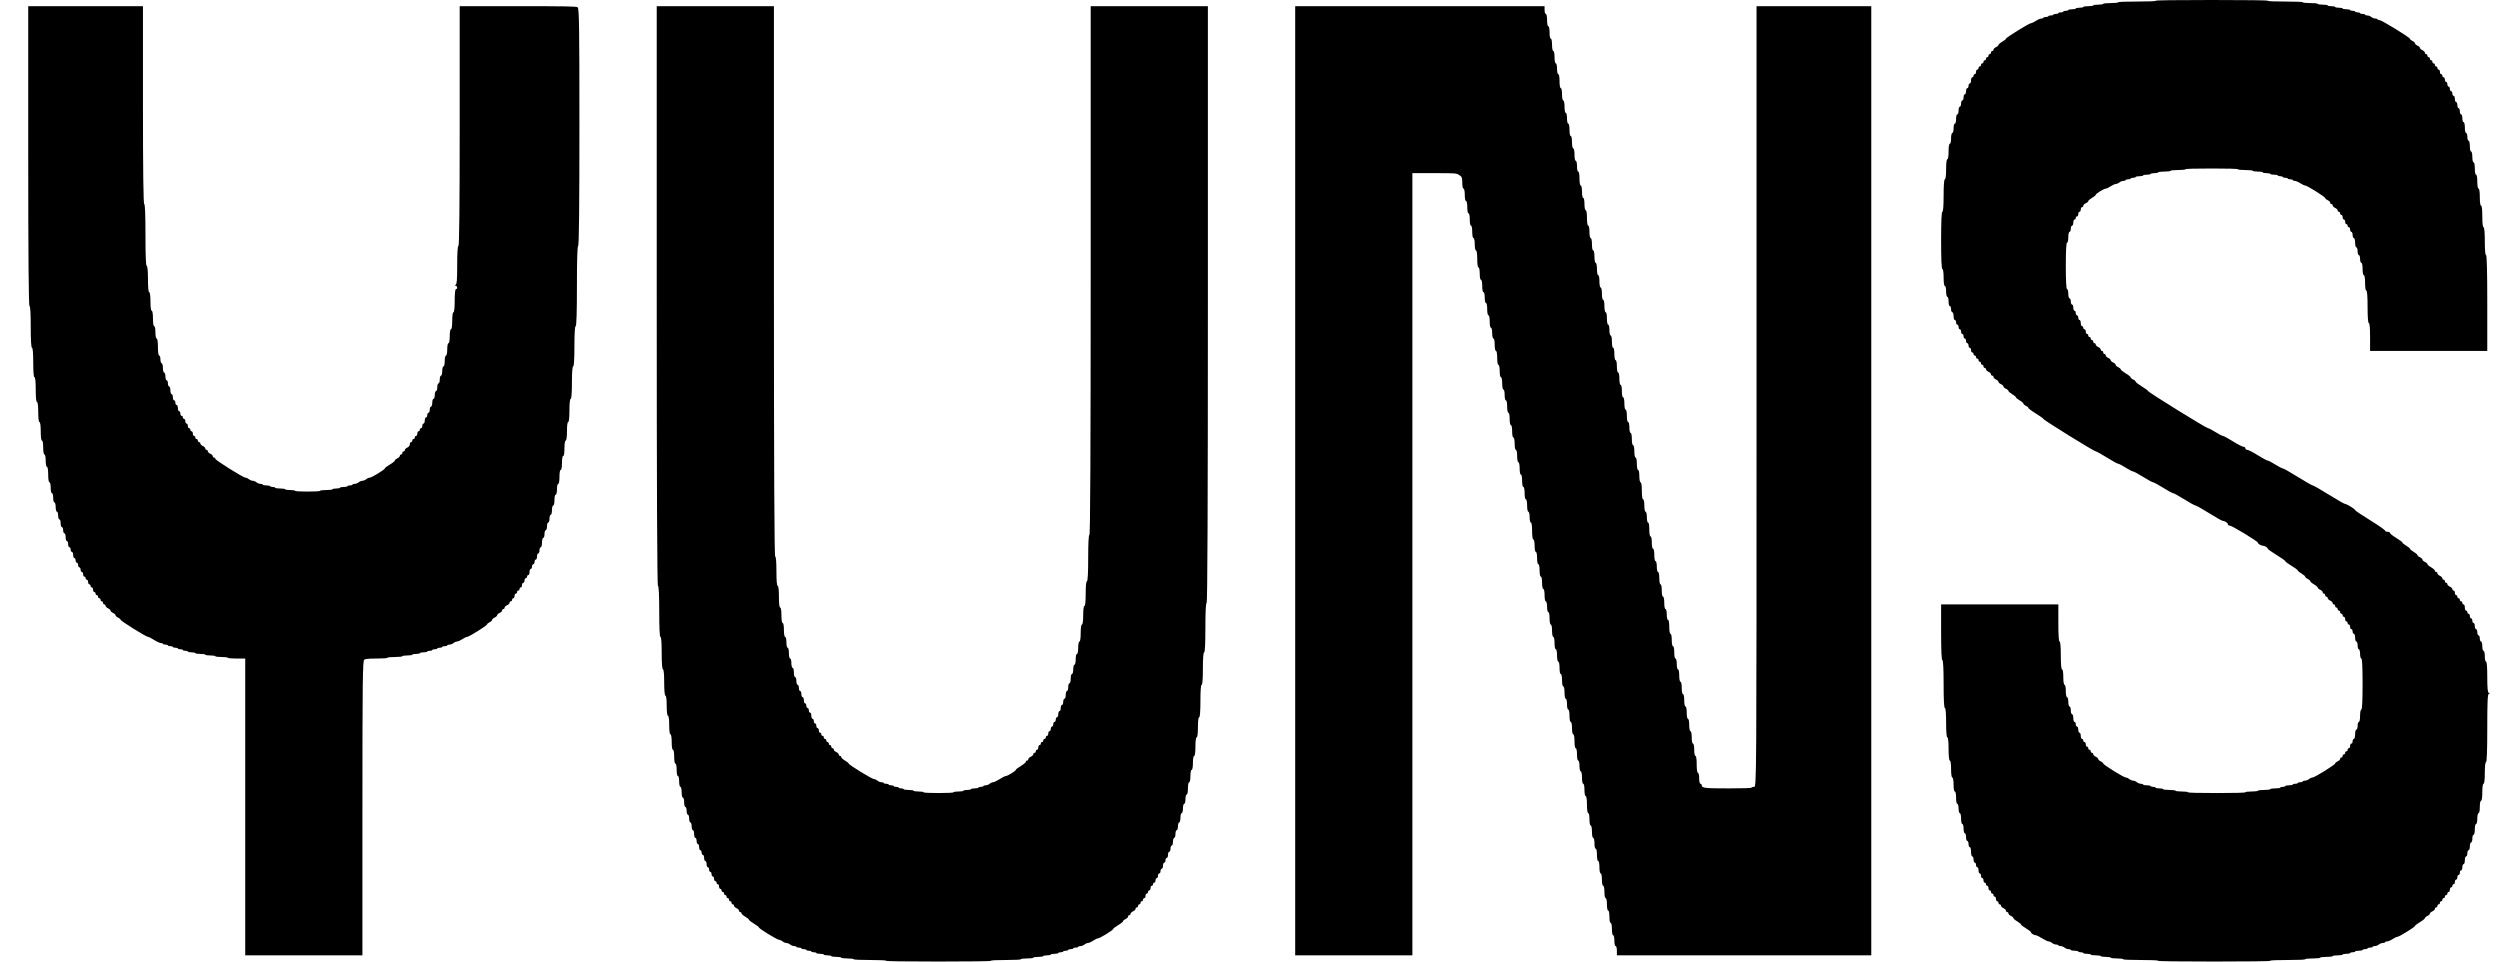 <svg width="65" height="25" viewBox="0 0 65 25" fill="none" xmlns="http://www.w3.org/2000/svg">
<g clip-path="url(#clip0_283_2417)">
<path fill-rule="evenodd" clip-rule="evenodd" d="M56.045 0.02C56.045 0.033 55.862 0.04 55.559 0.04C55.257 0.04 55.073 0.048 55.073 0.06C55.073 0.071 54.986 0.08 54.878 0.08C54.77 0.08 54.684 0.089 54.684 0.1C54.684 0.112 54.625 0.121 54.554 0.121C54.483 0.121 54.424 0.13 54.424 0.141C54.424 0.152 54.366 0.161 54.295 0.161C54.223 0.161 54.165 0.17 54.165 0.181C54.165 0.192 54.121 0.201 54.068 0.201C54.014 0.201 53.97 0.21 53.97 0.221C53.97 0.232 53.927 0.241 53.873 0.241C53.82 0.241 53.776 0.25 53.776 0.261C53.776 0.272 53.747 0.281 53.711 0.281C53.675 0.281 53.646 0.29 53.646 0.301C53.646 0.312 53.617 0.322 53.581 0.322C53.546 0.322 53.517 0.331 53.517 0.342C53.517 0.353 53.487 0.362 53.452 0.362C53.416 0.362 53.387 0.371 53.387 0.382C53.387 0.393 53.358 0.402 53.322 0.402C53.286 0.402 53.257 0.411 53.257 0.422C53.257 0.433 53.228 0.442 53.192 0.442C53.157 0.442 53.127 0.451 53.127 0.462C53.127 0.473 53.104 0.482 53.076 0.482C53.047 0.482 52.983 0.509 52.933 0.543C52.883 0.576 52.826 0.603 52.806 0.603C52.759 0.603 52.155 0.977 52.155 1.007C52.155 1.019 52.111 1.054 52.058 1.085C52.004 1.116 51.96 1.154 51.96 1.169C51.96 1.184 51.931 1.21 51.895 1.226C51.86 1.242 51.831 1.271 51.831 1.291C51.831 1.31 51.816 1.326 51.798 1.326C51.78 1.326 51.766 1.344 51.766 1.367C51.766 1.389 51.751 1.407 51.733 1.407C51.715 1.407 51.701 1.425 51.701 1.447C51.701 1.469 51.686 1.487 51.669 1.487C51.651 1.487 51.636 1.505 51.636 1.527C51.636 1.549 51.621 1.568 51.604 1.568C51.586 1.568 51.571 1.586 51.571 1.608C51.571 1.63 51.557 1.648 51.539 1.648C51.521 1.648 51.506 1.666 51.506 1.688C51.506 1.71 51.492 1.728 51.474 1.728C51.456 1.728 51.442 1.746 51.442 1.768C51.442 1.791 51.427 1.809 51.409 1.809C51.391 1.809 51.377 1.836 51.377 1.869C51.377 1.902 51.362 1.929 51.344 1.929C51.327 1.929 51.312 1.947 51.312 1.969C51.312 1.992 51.297 2.01 51.279 2.01C51.262 2.01 51.247 2.046 51.247 2.09C51.247 2.134 51.233 2.17 51.215 2.17C51.197 2.17 51.182 2.198 51.182 2.231C51.182 2.264 51.168 2.291 51.15 2.291C51.132 2.291 51.117 2.327 51.117 2.371C51.117 2.416 51.103 2.452 51.085 2.452C51.067 2.452 51.053 2.488 51.053 2.532C51.053 2.576 51.038 2.613 51.02 2.613C51.002 2.613 50.988 2.649 50.988 2.693C50.988 2.737 50.973 2.773 50.955 2.773C50.937 2.773 50.923 2.819 50.923 2.874C50.923 2.929 50.908 2.974 50.89 2.974C50.872 2.974 50.858 3.028 50.858 3.095C50.858 3.162 50.844 3.215 50.826 3.215C50.807 3.215 50.793 3.269 50.793 3.336C50.793 3.403 50.779 3.457 50.761 3.457C50.742 3.457 50.728 3.517 50.728 3.597C50.728 3.678 50.714 3.738 50.696 3.738C50.676 3.738 50.663 3.818 50.663 3.939C50.663 4.059 50.651 4.14 50.631 4.14C50.611 4.14 50.599 4.24 50.599 4.401C50.599 4.562 50.586 4.662 50.566 4.662C50.546 4.662 50.534 4.816 50.534 5.084C50.534 5.352 50.522 5.506 50.501 5.506C50.48 5.506 50.469 5.768 50.469 6.25C50.469 6.732 50.48 6.994 50.501 6.994C50.521 6.994 50.534 7.081 50.534 7.215C50.534 7.349 50.547 7.436 50.566 7.436C50.585 7.436 50.599 7.496 50.599 7.576C50.599 7.657 50.613 7.717 50.631 7.717C50.649 7.717 50.663 7.771 50.663 7.838C50.663 7.905 50.678 7.958 50.696 7.958C50.714 7.958 50.728 7.994 50.728 8.039C50.728 8.083 50.743 8.119 50.761 8.119C50.779 8.119 50.793 8.164 50.793 8.219C50.793 8.275 50.808 8.32 50.826 8.32C50.843 8.32 50.858 8.347 50.858 8.38C50.858 8.413 50.873 8.441 50.89 8.441C50.908 8.441 50.923 8.468 50.923 8.501C50.923 8.534 50.937 8.561 50.955 8.561C50.973 8.561 50.988 8.588 50.988 8.621C50.988 8.655 51.002 8.682 51.02 8.682C51.038 8.682 51.053 8.709 51.053 8.742C51.053 8.775 51.067 8.802 51.085 8.802C51.103 8.802 51.117 8.829 51.117 8.863C51.117 8.896 51.132 8.923 51.15 8.923C51.168 8.923 51.182 8.95 51.182 8.983C51.182 9.016 51.197 9.043 51.215 9.043C51.233 9.043 51.247 9.071 51.247 9.104C51.247 9.137 51.262 9.164 51.279 9.164C51.297 9.164 51.312 9.182 51.312 9.204C51.312 9.226 51.327 9.244 51.344 9.244C51.362 9.244 51.377 9.262 51.377 9.285C51.377 9.307 51.391 9.325 51.409 9.325C51.427 9.325 51.442 9.343 51.442 9.365C51.442 9.387 51.456 9.405 51.474 9.405C51.492 9.405 51.506 9.423 51.506 9.445C51.506 9.467 51.521 9.486 51.539 9.486C51.557 9.486 51.571 9.504 51.571 9.526C51.571 9.548 51.586 9.566 51.604 9.566C51.621 9.566 51.636 9.582 51.636 9.602C51.636 9.621 51.665 9.65 51.701 9.666C51.737 9.682 51.766 9.711 51.766 9.731C51.766 9.751 51.78 9.767 51.798 9.767C51.816 9.767 51.831 9.783 51.831 9.803C51.831 9.822 51.86 9.851 51.895 9.867C51.931 9.883 51.96 9.91 51.96 9.928C51.96 9.945 51.989 9.972 52.025 9.988C52.061 10.004 52.09 10.031 52.09 10.048C52.09 10.065 52.119 10.093 52.155 10.108C52.191 10.124 52.22 10.15 52.22 10.165C52.22 10.18 52.264 10.218 52.317 10.249C52.37 10.28 52.414 10.316 52.414 10.33C52.414 10.343 52.458 10.379 52.511 10.41C52.565 10.441 52.609 10.479 52.609 10.494C52.609 10.509 52.638 10.535 52.674 10.551C52.709 10.567 52.738 10.592 52.738 10.606C52.738 10.621 52.826 10.687 52.933 10.752C53.04 10.817 53.127 10.88 53.127 10.891C53.127 10.919 54.446 11.736 54.49 11.736C54.509 11.736 54.64 11.809 54.781 11.897C54.922 11.986 55.054 12.058 55.074 12.058C55.093 12.058 55.181 12.103 55.267 12.158C55.354 12.214 55.441 12.259 55.461 12.259C55.481 12.259 55.598 12.322 55.721 12.399C55.844 12.477 55.961 12.54 55.981 12.54C56 12.54 56.117 12.604 56.24 12.681C56.363 12.758 56.48 12.822 56.499 12.822C56.519 12.822 56.65 12.894 56.791 12.982C56.932 13.071 57.063 13.143 57.083 13.143C57.102 13.143 57.263 13.233 57.44 13.344C57.617 13.455 57.778 13.545 57.797 13.545C57.85 13.545 57.926 13.598 57.926 13.634C57.926 13.651 57.948 13.666 57.975 13.666C58.03 13.666 58.704 14.075 58.704 14.109C58.704 14.138 58.787 14.188 58.834 14.188C58.881 14.188 58.963 14.239 58.963 14.268C58.963 14.28 59.066 14.353 59.19 14.429C59.315 14.505 59.417 14.578 59.417 14.59C59.417 14.603 59.49 14.657 59.579 14.711C59.669 14.764 59.742 14.819 59.742 14.832C59.742 14.845 59.785 14.881 59.839 14.912C59.892 14.943 59.936 14.98 59.936 14.996C59.936 15.011 59.965 15.036 60.001 15.052C60.036 15.068 60.066 15.094 60.066 15.109C60.066 15.124 60.109 15.162 60.163 15.193C60.216 15.224 60.26 15.262 60.26 15.277C60.26 15.292 60.289 15.318 60.325 15.334C60.361 15.35 60.39 15.379 60.39 15.398C60.39 15.418 60.404 15.434 60.422 15.434C60.44 15.434 60.455 15.452 60.455 15.474C60.455 15.496 60.469 15.514 60.487 15.514C60.505 15.514 60.52 15.53 60.52 15.55C60.52 15.57 60.549 15.599 60.584 15.615C60.62 15.631 60.649 15.66 60.649 15.68C60.649 15.699 60.664 15.715 60.682 15.715C60.7 15.715 60.714 15.733 60.714 15.756C60.714 15.778 60.729 15.796 60.746 15.796C60.764 15.796 60.779 15.814 60.779 15.836C60.779 15.858 60.794 15.876 60.811 15.876C60.829 15.876 60.844 15.894 60.844 15.916C60.844 15.938 60.858 15.957 60.876 15.957C60.894 15.957 60.909 15.975 60.909 15.997C60.909 16.019 60.923 16.037 60.941 16.037C60.959 16.037 60.974 16.064 60.974 16.097C60.974 16.13 60.988 16.158 61.006 16.158C61.024 16.158 61.038 16.176 61.038 16.198C61.038 16.22 61.053 16.238 61.071 16.238C61.089 16.238 61.103 16.265 61.103 16.298C61.103 16.331 61.118 16.358 61.136 16.358C61.153 16.358 61.168 16.386 61.168 16.419C61.168 16.452 61.183 16.479 61.2 16.479C61.218 16.479 61.233 16.524 61.233 16.58C61.233 16.635 61.247 16.68 61.265 16.68C61.283 16.68 61.298 16.725 61.298 16.78C61.298 16.836 61.312 16.881 61.33 16.881C61.348 16.881 61.362 16.935 61.362 17.002C61.362 17.069 61.377 17.122 61.395 17.122C61.416 17.122 61.427 17.357 61.427 17.785C61.427 18.214 61.416 18.449 61.395 18.449C61.376 18.449 61.362 18.516 61.362 18.609C61.362 18.703 61.349 18.77 61.33 18.77C61.312 18.77 61.298 18.815 61.298 18.871C61.298 18.926 61.283 18.971 61.265 18.971C61.247 18.971 61.233 19.025 61.233 19.092C61.233 19.159 61.218 19.212 61.2 19.212C61.183 19.212 61.168 19.239 61.168 19.273C61.168 19.306 61.153 19.333 61.136 19.333C61.118 19.333 61.103 19.36 61.103 19.393C61.103 19.426 61.089 19.453 61.071 19.453C61.053 19.453 61.038 19.471 61.038 19.494C61.038 19.516 61.024 19.534 61.006 19.534C60.988 19.534 60.974 19.552 60.974 19.574C60.974 19.596 60.959 19.614 60.941 19.614C60.923 19.614 60.909 19.632 60.909 19.654C60.909 19.676 60.894 19.695 60.876 19.695C60.858 19.695 60.844 19.711 60.844 19.73C60.844 19.75 60.815 19.779 60.779 19.795C60.743 19.811 60.714 19.836 60.714 19.85C60.714 19.884 60.177 20.217 60.122 20.217C60.099 20.217 60.059 20.235 60.033 20.257C60.008 20.279 59.961 20.297 59.929 20.297C59.897 20.297 59.871 20.306 59.871 20.317C59.871 20.329 59.842 20.338 59.806 20.338C59.771 20.338 59.742 20.347 59.742 20.358C59.742 20.369 59.712 20.378 59.677 20.378C59.641 20.378 59.612 20.387 59.612 20.398C59.612 20.409 59.568 20.418 59.514 20.418C59.461 20.418 59.417 20.427 59.417 20.438C59.417 20.449 59.388 20.458 59.352 20.458C59.317 20.458 59.288 20.467 59.288 20.478C59.288 20.489 59.229 20.498 59.158 20.498C59.087 20.498 59.028 20.507 59.028 20.518C59.028 20.529 58.955 20.539 58.866 20.539C58.777 20.539 58.704 20.548 58.704 20.559C58.704 20.57 58.631 20.579 58.542 20.579C58.453 20.579 58.38 20.588 58.38 20.599C58.38 20.612 58.11 20.619 57.634 20.619C57.159 20.619 56.888 20.612 56.888 20.599C56.888 20.588 56.815 20.579 56.726 20.579C56.637 20.579 56.564 20.57 56.564 20.559C56.564 20.548 56.491 20.539 56.402 20.539C56.313 20.539 56.24 20.529 56.24 20.518C56.24 20.507 56.196 20.498 56.143 20.498C56.089 20.498 56.045 20.489 56.045 20.478C56.045 20.467 56.016 20.458 55.981 20.458C55.945 20.458 55.916 20.449 55.916 20.438C55.916 20.427 55.872 20.418 55.819 20.418C55.765 20.418 55.721 20.409 55.721 20.398C55.721 20.387 55.695 20.378 55.663 20.378C55.632 20.378 55.585 20.36 55.559 20.338C55.533 20.316 55.49 20.297 55.462 20.297C55.434 20.297 55.39 20.279 55.365 20.257C55.339 20.235 55.299 20.217 55.276 20.217C55.221 20.217 54.684 19.884 54.684 19.85C54.684 19.836 54.654 19.811 54.619 19.795C54.583 19.779 54.554 19.752 54.554 19.735C54.554 19.718 54.525 19.69 54.489 19.674C54.453 19.659 54.424 19.629 54.424 19.61C54.424 19.59 54.41 19.574 54.392 19.574C54.374 19.574 54.359 19.556 54.359 19.534C54.359 19.512 54.345 19.494 54.327 19.494C54.309 19.494 54.295 19.476 54.295 19.453C54.295 19.431 54.28 19.413 54.262 19.413C54.244 19.413 54.23 19.386 54.23 19.353C54.23 19.32 54.215 19.293 54.197 19.293C54.18 19.293 54.165 19.274 54.165 19.252C54.165 19.23 54.15 19.212 54.133 19.212C54.115 19.212 54.1 19.176 54.1 19.132C54.1 19.088 54.086 19.051 54.068 19.051C54.05 19.051 54.035 19.015 54.035 18.971C54.035 18.927 54.021 18.891 54.003 18.891C53.985 18.891 53.97 18.863 53.97 18.83C53.97 18.797 53.956 18.77 53.938 18.77C53.92 18.77 53.906 18.725 53.906 18.67C53.906 18.614 53.891 18.569 53.873 18.569C53.855 18.569 53.841 18.524 53.841 18.469C53.841 18.413 53.826 18.368 53.808 18.368C53.79 18.368 53.776 18.314 53.776 18.248C53.776 18.181 53.761 18.127 53.743 18.127C53.725 18.127 53.711 18.06 53.711 17.966C53.711 17.872 53.698 17.805 53.679 17.805C53.659 17.805 53.646 17.725 53.646 17.605C53.646 17.484 53.633 17.404 53.614 17.404C53.593 17.404 53.581 17.27 53.581 17.042C53.581 16.814 53.569 16.68 53.549 16.68C53.528 16.68 53.517 16.506 53.517 16.198V15.715H51.993H50.469V16.439C50.469 16.908 50.48 17.162 50.501 17.162C50.522 17.162 50.534 17.383 50.534 17.785C50.534 18.187 50.545 18.408 50.566 18.408C50.587 18.408 50.599 18.549 50.599 18.79C50.599 19.031 50.611 19.172 50.631 19.172C50.651 19.172 50.663 19.286 50.663 19.474C50.663 19.661 50.676 19.775 50.696 19.775C50.715 19.775 50.728 19.862 50.728 19.996C50.728 20.13 50.741 20.217 50.761 20.217C50.78 20.217 50.793 20.291 50.793 20.398C50.793 20.505 50.806 20.579 50.826 20.579C50.844 20.579 50.858 20.646 50.858 20.739C50.858 20.833 50.871 20.9 50.89 20.9C50.908 20.9 50.923 20.954 50.923 21.021C50.923 21.088 50.937 21.142 50.955 21.142C50.974 21.142 50.988 21.202 50.988 21.282C50.988 21.363 51.002 21.423 51.02 21.423C51.038 21.423 51.053 21.476 51.053 21.543C51.053 21.61 51.067 21.664 51.085 21.664C51.103 21.664 51.117 21.709 51.117 21.765C51.117 21.82 51.132 21.865 51.15 21.865C51.168 21.865 51.182 21.901 51.182 21.945C51.182 21.989 51.197 22.026 51.215 22.026C51.233 22.026 51.247 22.079 51.247 22.146C51.247 22.213 51.261 22.267 51.279 22.267C51.297 22.267 51.312 22.303 51.312 22.347C51.312 22.392 51.327 22.428 51.344 22.428C51.362 22.428 51.377 22.455 51.377 22.488C51.377 22.521 51.391 22.548 51.409 22.548C51.427 22.548 51.442 22.584 51.442 22.629C51.442 22.673 51.456 22.709 51.474 22.709C51.492 22.709 51.506 22.736 51.506 22.769C51.506 22.802 51.521 22.83 51.539 22.83C51.557 22.83 51.571 22.857 51.571 22.89C51.571 22.923 51.586 22.95 51.604 22.95C51.621 22.95 51.636 22.968 51.636 22.99C51.636 23.012 51.651 23.03 51.669 23.03C51.686 23.03 51.701 23.058 51.701 23.091C51.701 23.124 51.715 23.151 51.733 23.151C51.751 23.151 51.766 23.169 51.766 23.191C51.766 23.213 51.78 23.232 51.798 23.232C51.816 23.232 51.831 23.25 51.831 23.272C51.831 23.294 51.845 23.312 51.863 23.312C51.881 23.312 51.895 23.339 51.895 23.372C51.895 23.405 51.91 23.433 51.928 23.433C51.946 23.433 51.96 23.451 51.96 23.473C51.96 23.495 51.975 23.513 51.993 23.513C52.011 23.513 52.025 23.529 52.025 23.549C52.025 23.568 52.054 23.597 52.09 23.613C52.126 23.629 52.155 23.658 52.155 23.678C52.155 23.698 52.169 23.714 52.187 23.714C52.205 23.714 52.22 23.73 52.22 23.75C52.22 23.769 52.249 23.798 52.285 23.814C52.32 23.83 52.349 23.856 52.349 23.871C52.349 23.886 52.393 23.924 52.447 23.955C52.5 23.986 52.544 24.022 52.544 24.035C52.544 24.048 52.602 24.093 52.674 24.136C52.745 24.178 52.803 24.224 52.803 24.236C52.803 24.266 52.885 24.317 52.933 24.317C52.954 24.317 53.026 24.353 53.095 24.397C53.164 24.441 53.239 24.477 53.264 24.477C53.288 24.477 53.329 24.496 53.354 24.518C53.38 24.54 53.427 24.558 53.459 24.558C53.49 24.558 53.517 24.567 53.517 24.578C53.517 24.589 53.542 24.598 53.574 24.598C53.606 24.598 53.653 24.616 53.679 24.638C53.704 24.66 53.751 24.678 53.783 24.678C53.815 24.678 53.841 24.688 53.841 24.699C53.841 24.71 53.885 24.719 53.938 24.719C53.992 24.719 54.035 24.728 54.035 24.739C54.035 24.75 54.065 24.759 54.1 24.759C54.136 24.759 54.165 24.768 54.165 24.779C54.165 24.79 54.209 24.799 54.262 24.799C54.316 24.799 54.359 24.808 54.359 24.819C54.359 24.83 54.418 24.839 54.489 24.839C54.56 24.839 54.619 24.848 54.619 24.859C54.619 24.87 54.677 24.879 54.749 24.879C54.82 24.879 54.878 24.889 54.878 24.899C54.878 24.911 54.951 24.92 55.04 24.92C55.13 24.92 55.203 24.929 55.203 24.94C55.203 24.952 55.375 24.96 55.656 24.96C55.937 24.96 56.11 24.967 56.11 24.98C56.11 24.993 56.618 25 57.569 25C58.52 25 59.028 24.993 59.028 24.98C59.028 24.967 59.201 24.96 59.482 24.96C59.763 24.96 59.936 24.952 59.936 24.94C59.936 24.928 60.023 24.92 60.13 24.92C60.239 24.92 60.325 24.911 60.325 24.899C60.325 24.889 60.398 24.879 60.487 24.879C60.576 24.879 60.649 24.87 60.649 24.859C60.649 24.848 60.708 24.839 60.779 24.839C60.85 24.839 60.909 24.83 60.909 24.819C60.909 24.808 60.952 24.799 61.006 24.799C61.059 24.799 61.103 24.79 61.103 24.779C61.103 24.768 61.132 24.759 61.168 24.759C61.204 24.759 61.233 24.75 61.233 24.739C61.233 24.728 61.277 24.719 61.33 24.719C61.384 24.719 61.427 24.71 61.427 24.699C61.427 24.688 61.457 24.678 61.492 24.678C61.528 24.678 61.557 24.669 61.557 24.658C61.557 24.647 61.586 24.638 61.622 24.638C61.658 24.638 61.687 24.629 61.687 24.618C61.687 24.607 61.713 24.598 61.745 24.598C61.776 24.598 61.823 24.58 61.849 24.558C61.874 24.536 61.922 24.518 61.953 24.518C61.985 24.518 62.011 24.509 62.011 24.498C62.011 24.486 62.034 24.477 62.063 24.477C62.091 24.477 62.156 24.45 62.206 24.417C62.255 24.384 62.313 24.357 62.333 24.357C62.379 24.357 62.789 24.103 62.789 24.074C62.789 24.062 62.847 24.018 62.919 23.975C62.99 23.933 63.048 23.886 63.048 23.87C63.048 23.855 63.078 23.83 63.113 23.814C63.149 23.798 63.178 23.771 63.178 23.754C63.178 23.737 63.207 23.71 63.243 23.694C63.279 23.678 63.308 23.649 63.308 23.629C63.308 23.609 63.322 23.593 63.34 23.593C63.358 23.593 63.373 23.575 63.373 23.553C63.373 23.531 63.387 23.513 63.405 23.513C63.423 23.513 63.438 23.495 63.438 23.473C63.438 23.451 63.452 23.433 63.47 23.433C63.488 23.433 63.502 23.414 63.502 23.392C63.502 23.37 63.517 23.352 63.535 23.352C63.553 23.352 63.567 23.334 63.567 23.312C63.567 23.29 63.582 23.272 63.6 23.272C63.617 23.272 63.632 23.254 63.632 23.232C63.632 23.209 63.647 23.191 63.664 23.191C63.682 23.191 63.697 23.164 63.697 23.131C63.697 23.098 63.712 23.071 63.729 23.071C63.747 23.071 63.762 23.053 63.762 23.03C63.762 23.008 63.776 22.99 63.794 22.99C63.812 22.99 63.827 22.963 63.827 22.93C63.827 22.897 63.841 22.87 63.859 22.87C63.877 22.87 63.891 22.843 63.891 22.809C63.891 22.776 63.906 22.749 63.924 22.749C63.942 22.749 63.956 22.722 63.956 22.689C63.956 22.656 63.971 22.629 63.989 22.629C64.007 22.629 64.021 22.592 64.021 22.548C64.021 22.504 64.036 22.468 64.053 22.468C64.071 22.468 64.086 22.423 64.086 22.367C64.086 22.312 64.1 22.267 64.118 22.267C64.136 22.267 64.151 22.231 64.151 22.186C64.151 22.142 64.165 22.106 64.183 22.106C64.201 22.106 64.216 22.061 64.216 22.006C64.216 21.95 64.23 21.905 64.248 21.905C64.266 21.905 64.281 21.86 64.281 21.805C64.281 21.749 64.295 21.704 64.313 21.704C64.331 21.704 64.345 21.644 64.345 21.564C64.345 21.483 64.359 21.423 64.378 21.423C64.396 21.423 64.41 21.363 64.41 21.282C64.41 21.202 64.424 21.142 64.443 21.142C64.462 21.142 64.475 21.075 64.475 20.981C64.475 20.887 64.489 20.82 64.507 20.82C64.527 20.82 64.54 20.733 64.54 20.599C64.54 20.465 64.553 20.378 64.572 20.378C64.592 20.378 64.605 20.271 64.605 20.096C64.605 19.922 64.617 19.815 64.637 19.815C64.658 19.815 64.669 19.508 64.669 18.933C64.669 18.246 64.678 18.047 64.71 18.038C64.743 18.029 64.743 18.024 64.71 18.015C64.68 18.006 64.669 17.903 64.669 17.603C64.669 17.349 64.658 17.203 64.637 17.203C64.619 17.203 64.605 17.142 64.605 17.062C64.605 16.982 64.591 16.921 64.572 16.921C64.554 16.921 64.54 16.868 64.54 16.801C64.54 16.734 64.525 16.68 64.507 16.68C64.49 16.68 64.475 16.644 64.475 16.6C64.475 16.555 64.46 16.519 64.443 16.519C64.425 16.519 64.41 16.483 64.41 16.439C64.41 16.395 64.396 16.358 64.378 16.358C64.36 16.358 64.345 16.322 64.345 16.278C64.345 16.234 64.331 16.198 64.313 16.198C64.295 16.198 64.281 16.171 64.281 16.137C64.281 16.104 64.266 16.077 64.248 16.077C64.23 16.077 64.216 16.05 64.216 16.017C64.216 15.984 64.201 15.957 64.183 15.957C64.165 15.957 64.151 15.938 64.151 15.916C64.151 15.894 64.136 15.876 64.118 15.876C64.1 15.876 64.086 15.84 64.086 15.796C64.086 15.752 64.071 15.715 64.053 15.715C64.036 15.715 64.021 15.697 64.021 15.675C64.021 15.653 64.007 15.635 63.989 15.635C63.971 15.635 63.956 15.617 63.956 15.595C63.956 15.573 63.942 15.555 63.924 15.555C63.906 15.555 63.891 15.537 63.891 15.514C63.891 15.492 63.877 15.474 63.859 15.474C63.841 15.474 63.827 15.447 63.827 15.414C63.827 15.381 63.812 15.354 63.794 15.354C63.776 15.354 63.762 15.338 63.762 15.318C63.762 15.298 63.733 15.269 63.697 15.253C63.661 15.237 63.632 15.208 63.632 15.188C63.632 15.169 63.617 15.153 63.6 15.153C63.582 15.153 63.567 15.135 63.567 15.113C63.567 15.09 63.553 15.072 63.535 15.072C63.517 15.072 63.502 15.056 63.502 15.037C63.502 15.017 63.473 14.988 63.438 14.972C63.402 14.956 63.373 14.927 63.373 14.907C63.373 14.887 63.358 14.871 63.34 14.871C63.322 14.871 63.308 14.857 63.308 14.839C63.308 14.822 63.264 14.782 63.211 14.751C63.157 14.72 63.113 14.682 63.113 14.667C63.113 14.652 63.084 14.626 63.048 14.61C63.013 14.594 62.984 14.567 62.984 14.55C62.984 14.533 62.954 14.505 62.919 14.489C62.883 14.474 62.854 14.448 62.854 14.433C62.854 14.418 62.81 14.38 62.757 14.349C62.703 14.318 62.659 14.282 62.659 14.268C62.659 14.255 62.616 14.219 62.562 14.188C62.509 14.157 62.465 14.121 62.465 14.108C62.465 14.095 62.392 14.041 62.303 13.987C62.214 13.933 62.141 13.875 62.141 13.858C62.141 13.84 62.113 13.826 62.076 13.826C62.039 13.826 62.011 13.813 62.011 13.796C62.011 13.779 61.836 13.657 61.622 13.525C61.408 13.393 61.233 13.275 61.233 13.264C61.233 13.236 61.018 13.103 60.974 13.103C60.955 13.103 60.765 12.994 60.552 12.862C60.339 12.729 60.149 12.621 60.13 12.621C60.111 12.621 59.937 12.521 59.742 12.399C59.547 12.278 59.371 12.178 59.351 12.178C59.332 12.178 59.245 12.133 59.158 12.078C59.071 12.023 58.984 11.977 58.964 11.977C58.944 11.977 58.827 11.914 58.704 11.837C58.581 11.759 58.458 11.696 58.43 11.696C58.401 11.696 58.38 11.679 58.38 11.656C58.38 11.633 58.358 11.616 58.33 11.616C58.302 11.616 58.179 11.553 58.056 11.475C57.932 11.398 57.816 11.334 57.796 11.334C57.776 11.334 57.688 11.289 57.602 11.234C57.515 11.179 57.428 11.133 57.409 11.133C57.364 11.133 55.851 10.196 55.851 10.168C55.851 10.156 55.778 10.102 55.689 10.048C55.6 9.994 55.527 9.938 55.527 9.923C55.527 9.908 55.498 9.883 55.462 9.867C55.426 9.851 55.397 9.826 55.397 9.811C55.397 9.796 55.339 9.749 55.267 9.707C55.196 9.664 55.138 9.617 55.138 9.602C55.138 9.587 55.108 9.562 55.073 9.546C55.037 9.53 55.008 9.503 55.008 9.486C55.008 9.468 54.979 9.441 54.943 9.425C54.907 9.409 54.878 9.382 54.878 9.365C54.878 9.348 54.849 9.321 54.813 9.305C54.778 9.289 54.749 9.26 54.749 9.24C54.749 9.22 54.734 9.204 54.716 9.204C54.698 9.204 54.684 9.186 54.684 9.164C54.684 9.142 54.669 9.124 54.651 9.124C54.633 9.124 54.619 9.108 54.619 9.088C54.619 9.068 54.59 9.039 54.554 9.023C54.518 9.007 54.489 8.978 54.489 8.959C54.489 8.939 54.475 8.923 54.457 8.923C54.439 8.923 54.424 8.905 54.424 8.883C54.424 8.861 54.41 8.842 54.392 8.842C54.374 8.842 54.359 8.824 54.359 8.802C54.359 8.78 54.345 8.762 54.327 8.762C54.309 8.762 54.295 8.744 54.295 8.722C54.295 8.7 54.28 8.682 54.262 8.682C54.244 8.682 54.23 8.655 54.23 8.621C54.23 8.588 54.215 8.561 54.197 8.561C54.18 8.561 54.165 8.543 54.165 8.521C54.165 8.499 54.15 8.481 54.133 8.481C54.115 8.481 54.1 8.445 54.1 8.4C54.1 8.356 54.086 8.32 54.068 8.32C54.05 8.32 54.035 8.293 54.035 8.26C54.035 8.226 54.021 8.199 54.003 8.199C53.985 8.199 53.97 8.172 53.97 8.139C53.97 8.106 53.956 8.079 53.938 8.079C53.92 8.079 53.906 8.043 53.906 7.998C53.906 7.954 53.891 7.918 53.873 7.918C53.855 7.918 53.841 7.882 53.841 7.838C53.841 7.793 53.826 7.757 53.808 7.757C53.79 7.757 53.776 7.704 53.776 7.637C53.776 7.57 53.761 7.516 53.743 7.516C53.723 7.516 53.711 7.302 53.711 6.913C53.711 6.525 53.723 6.31 53.743 6.31C53.762 6.31 53.776 6.25 53.776 6.17C53.776 6.089 53.79 6.029 53.808 6.029C53.826 6.029 53.841 5.993 53.841 5.949C53.841 5.904 53.855 5.868 53.873 5.868C53.891 5.868 53.906 5.832 53.906 5.788C53.906 5.744 53.92 5.707 53.938 5.707C53.956 5.707 53.97 5.689 53.97 5.667C53.97 5.645 53.985 5.627 54.003 5.627C54.021 5.627 54.035 5.6 54.035 5.567C54.035 5.534 54.05 5.506 54.068 5.506C54.086 5.506 54.1 5.479 54.1 5.446C54.1 5.413 54.115 5.386 54.133 5.386C54.15 5.386 54.165 5.37 54.165 5.35C54.165 5.33 54.194 5.301 54.23 5.285C54.266 5.269 54.295 5.244 54.295 5.229C54.295 5.213 54.338 5.176 54.392 5.145C54.445 5.114 54.489 5.078 54.489 5.066C54.489 5.036 54.703 4.904 54.751 4.904C54.771 4.904 54.828 4.876 54.878 4.843C54.928 4.81 54.989 4.783 55.014 4.783C55.038 4.783 55.08 4.765 55.105 4.743C55.131 4.721 55.178 4.703 55.21 4.703C55.241 4.703 55.267 4.694 55.267 4.682C55.267 4.671 55.297 4.662 55.332 4.662C55.368 4.662 55.397 4.653 55.397 4.642C55.397 4.631 55.426 4.622 55.462 4.622C55.498 4.622 55.527 4.613 55.527 4.602C55.527 4.591 55.57 4.582 55.624 4.582C55.677 4.582 55.721 4.573 55.721 4.562C55.721 4.551 55.765 4.542 55.819 4.542C55.872 4.542 55.916 4.533 55.916 4.522C55.916 4.511 55.959 4.502 56.013 4.502C56.066 4.502 56.11 4.493 56.11 4.482C56.11 4.47 56.183 4.461 56.272 4.461C56.361 4.461 56.434 4.452 56.434 4.441C56.434 4.43 56.521 4.421 56.629 4.421C56.737 4.421 56.824 4.412 56.824 4.401C56.824 4.388 57.072 4.381 57.504 4.381C57.937 4.381 58.185 4.388 58.185 4.401C58.185 4.412 58.272 4.421 58.38 4.421C58.488 4.421 58.574 4.43 58.574 4.441C58.574 4.452 58.633 4.461 58.704 4.461C58.775 4.461 58.834 4.47 58.834 4.482C58.834 4.493 58.877 4.502 58.931 4.502C58.984 4.502 59.028 4.511 59.028 4.522C59.028 4.533 59.072 4.542 59.126 4.542C59.179 4.542 59.223 4.551 59.223 4.562C59.223 4.573 59.252 4.582 59.288 4.582C59.323 4.582 59.352 4.591 59.352 4.602C59.352 4.613 59.382 4.622 59.417 4.622C59.453 4.622 59.482 4.631 59.482 4.642C59.482 4.653 59.511 4.662 59.547 4.662C59.583 4.662 59.612 4.671 59.612 4.682C59.612 4.694 59.635 4.703 59.664 4.703C59.692 4.703 59.756 4.73 59.806 4.763C59.856 4.796 59.913 4.823 59.933 4.823C59.984 4.823 60.455 5.118 60.455 5.15C60.455 5.164 60.484 5.189 60.52 5.205C60.555 5.221 60.584 5.25 60.584 5.27C60.584 5.289 60.599 5.305 60.617 5.305C60.635 5.305 60.649 5.322 60.649 5.341C60.649 5.361 60.678 5.39 60.714 5.406C60.75 5.422 60.779 5.451 60.779 5.471C60.779 5.49 60.794 5.506 60.811 5.506C60.829 5.506 60.844 5.525 60.844 5.547C60.844 5.569 60.858 5.587 60.876 5.587C60.894 5.587 60.909 5.614 60.909 5.647C60.909 5.68 60.923 5.707 60.941 5.707C60.959 5.707 60.974 5.735 60.974 5.768C60.974 5.801 60.988 5.828 61.006 5.828C61.024 5.828 61.038 5.846 61.038 5.868C61.038 5.89 61.053 5.908 61.071 5.908C61.089 5.908 61.103 5.935 61.103 5.969C61.103 6.002 61.118 6.029 61.136 6.029C61.153 6.029 61.168 6.065 61.168 6.109C61.168 6.154 61.183 6.19 61.2 6.19C61.218 6.19 61.233 6.243 61.233 6.31C61.233 6.377 61.247 6.431 61.265 6.431C61.283 6.431 61.298 6.476 61.298 6.531C61.298 6.587 61.312 6.632 61.33 6.632C61.348 6.632 61.362 6.677 61.362 6.732C61.362 6.788 61.377 6.833 61.395 6.833C61.414 6.833 61.427 6.9 61.427 6.994C61.427 7.087 61.441 7.154 61.46 7.154C61.479 7.154 61.492 7.235 61.492 7.355C61.492 7.476 61.505 7.556 61.525 7.556C61.545 7.556 61.557 7.71 61.557 7.978C61.557 8.246 61.569 8.4 61.59 8.4C61.61 8.4 61.622 8.534 61.622 8.762V9.124H63.146H64.669V7.878C64.669 7.061 64.658 6.632 64.637 6.632C64.617 6.632 64.605 6.498 64.605 6.27C64.605 6.042 64.593 5.908 64.572 5.908C64.552 5.908 64.54 5.801 64.54 5.627C64.54 5.453 64.528 5.346 64.507 5.346C64.488 5.346 64.475 5.259 64.475 5.125C64.475 4.991 64.462 4.904 64.443 4.904C64.423 4.904 64.41 4.83 64.41 4.723C64.41 4.615 64.397 4.542 64.378 4.542C64.359 4.542 64.345 4.475 64.345 4.381C64.345 4.287 64.332 4.22 64.313 4.22C64.294 4.22 64.281 4.16 64.281 4.08C64.281 3.999 64.266 3.939 64.248 3.939C64.23 3.939 64.216 3.879 64.216 3.798C64.216 3.718 64.202 3.658 64.183 3.658C64.165 3.658 64.151 3.612 64.151 3.557C64.151 3.502 64.136 3.457 64.118 3.457C64.1 3.457 64.086 3.396 64.086 3.316C64.086 3.236 64.072 3.175 64.053 3.175C64.036 3.175 64.021 3.13 64.021 3.075C64.021 3.019 64.007 2.974 63.989 2.974C63.971 2.974 63.956 2.938 63.956 2.894C63.956 2.85 63.942 2.813 63.924 2.813C63.906 2.813 63.891 2.777 63.891 2.733C63.891 2.689 63.877 2.653 63.859 2.653C63.841 2.653 63.827 2.617 63.827 2.572C63.827 2.528 63.812 2.492 63.794 2.492C63.776 2.492 63.762 2.465 63.762 2.432C63.762 2.399 63.747 2.371 63.729 2.371C63.712 2.371 63.697 2.344 63.697 2.311C63.697 2.278 63.682 2.251 63.664 2.251C63.647 2.251 63.632 2.224 63.632 2.191C63.632 2.157 63.617 2.13 63.6 2.13C63.582 2.13 63.567 2.103 63.567 2.07C63.567 2.037 63.553 2.01 63.535 2.01C63.517 2.01 63.502 1.992 63.502 1.969C63.502 1.947 63.488 1.929 63.47 1.929C63.452 1.929 63.438 1.902 63.438 1.869C63.438 1.836 63.423 1.809 63.405 1.809C63.387 1.809 63.373 1.791 63.373 1.768C63.373 1.746 63.358 1.728 63.34 1.728C63.322 1.728 63.308 1.71 63.308 1.688C63.308 1.666 63.293 1.648 63.275 1.648C63.258 1.648 63.243 1.63 63.243 1.608C63.243 1.586 63.228 1.568 63.211 1.568C63.193 1.568 63.178 1.549 63.178 1.527C63.178 1.505 63.164 1.487 63.146 1.487C63.128 1.487 63.113 1.469 63.113 1.447C63.113 1.425 63.099 1.407 63.081 1.407C63.063 1.407 63.048 1.391 63.048 1.371C63.048 1.351 63.019 1.322 62.984 1.306C62.948 1.29 62.919 1.263 62.919 1.246C62.919 1.229 62.89 1.202 62.854 1.186C62.818 1.17 62.789 1.143 62.789 1.125C62.789 1.108 62.76 1.081 62.724 1.065C62.689 1.049 62.659 1.024 62.659 1.01C62.659 0.974 61.925 0.523 61.865 0.523C61.839 0.523 61.816 0.513 61.816 0.502C61.816 0.491 61.79 0.482 61.759 0.482C61.727 0.482 61.68 0.464 61.654 0.442C61.629 0.42 61.582 0.402 61.55 0.402C61.518 0.402 61.492 0.393 61.492 0.382C61.492 0.371 61.463 0.362 61.427 0.362C61.392 0.362 61.362 0.353 61.362 0.342C61.362 0.331 61.333 0.322 61.298 0.322C61.262 0.322 61.233 0.312 61.233 0.301C61.233 0.29 61.204 0.281 61.168 0.281C61.132 0.281 61.103 0.272 61.103 0.261C61.103 0.25 61.059 0.241 61.006 0.241C60.952 0.241 60.909 0.232 60.909 0.221C60.909 0.21 60.865 0.201 60.811 0.201C60.758 0.201 60.714 0.192 60.714 0.181C60.714 0.17 60.67 0.161 60.617 0.161C60.563 0.161 60.52 0.152 60.52 0.141C60.52 0.13 60.461 0.121 60.39 0.121C60.319 0.121 60.26 0.112 60.26 0.1C60.26 0.089 60.174 0.08 60.066 0.08C59.958 0.08 59.871 0.071 59.871 0.06C59.871 0.048 59.698 0.04 59.417 0.04C59.136 0.04 58.963 0.033 58.963 0.02C58.963 0.007 58.455 0 57.504 0C56.553 0 56.045 0.007 56.045 0.02ZM0.734 4.059C0.734 6.645 0.745 7.958 0.767 7.958C0.788 7.958 0.799 8.152 0.799 8.501C0.799 8.849 0.811 9.043 0.832 9.043C0.852 9.043 0.864 9.184 0.864 9.425C0.864 9.666 0.876 9.807 0.896 9.807C0.917 9.807 0.929 9.928 0.929 10.129C0.929 10.33 0.941 10.45 0.961 10.45C0.981 10.45 0.994 10.551 0.994 10.711C0.994 10.872 1.006 10.973 1.026 10.973C1.046 10.973 1.059 11.066 1.059 11.214C1.059 11.361 1.071 11.455 1.091 11.455C1.11 11.455 1.123 11.529 1.123 11.636C1.123 11.743 1.137 11.817 1.156 11.817C1.175 11.817 1.188 11.884 1.188 11.977C1.188 12.071 1.202 12.138 1.221 12.138C1.24 12.138 1.253 12.219 1.253 12.339C1.253 12.46 1.266 12.54 1.286 12.54C1.304 12.54 1.318 12.601 1.318 12.681C1.318 12.761 1.332 12.822 1.35 12.822C1.368 12.822 1.383 12.875 1.383 12.942C1.383 13.009 1.397 13.063 1.415 13.063C1.433 13.063 1.448 13.116 1.448 13.183C1.448 13.25 1.462 13.304 1.48 13.304C1.498 13.304 1.512 13.349 1.512 13.404C1.512 13.46 1.527 13.505 1.545 13.505C1.563 13.505 1.577 13.55 1.577 13.605C1.577 13.661 1.592 13.706 1.61 13.706C1.628 13.706 1.642 13.742 1.642 13.786C1.642 13.83 1.657 13.867 1.675 13.867C1.692 13.867 1.707 13.912 1.707 13.967C1.707 14.022 1.722 14.068 1.739 14.068C1.757 14.068 1.772 14.104 1.772 14.148C1.772 14.192 1.786 14.228 1.804 14.228C1.822 14.228 1.837 14.255 1.837 14.289C1.837 14.322 1.851 14.349 1.869 14.349C1.887 14.349 1.902 14.385 1.902 14.429C1.902 14.473 1.916 14.51 1.934 14.51C1.952 14.51 1.966 14.537 1.966 14.57C1.966 14.603 1.981 14.63 1.999 14.63C2.017 14.63 2.031 14.657 2.031 14.691C2.031 14.724 2.046 14.751 2.064 14.751C2.081 14.751 2.096 14.778 2.096 14.811C2.096 14.844 2.111 14.871 2.128 14.871C2.146 14.871 2.161 14.899 2.161 14.932C2.161 14.965 2.176 14.992 2.193 14.992C2.211 14.992 2.226 15.01 2.226 15.032C2.226 15.054 2.24 15.072 2.258 15.072C2.276 15.072 2.291 15.1 2.291 15.133C2.291 15.166 2.305 15.193 2.323 15.193C2.341 15.193 2.355 15.211 2.355 15.233C2.355 15.255 2.37 15.273 2.388 15.273C2.406 15.273 2.42 15.3 2.42 15.334C2.42 15.367 2.435 15.394 2.453 15.394C2.471 15.394 2.485 15.412 2.485 15.434C2.485 15.456 2.5 15.474 2.518 15.474C2.535 15.474 2.55 15.492 2.55 15.514C2.55 15.537 2.565 15.555 2.582 15.555C2.6 15.555 2.615 15.573 2.615 15.595C2.615 15.617 2.629 15.635 2.647 15.635C2.665 15.635 2.68 15.653 2.68 15.675C2.68 15.697 2.694 15.715 2.712 15.715C2.73 15.715 2.745 15.732 2.745 15.751C2.745 15.771 2.774 15.8 2.809 15.816C2.845 15.832 2.874 15.859 2.874 15.876C2.874 15.893 2.903 15.921 2.939 15.937C2.975 15.952 3.004 15.98 3.004 15.997C3.004 16.014 3.033 16.041 3.069 16.057C3.104 16.073 3.134 16.098 3.134 16.112C3.134 16.143 3.799 16.559 3.849 16.559C3.868 16.559 3.94 16.596 4.009 16.64C4.077 16.684 4.157 16.72 4.185 16.72C4.213 16.72 4.236 16.729 4.236 16.74C4.236 16.751 4.265 16.76 4.301 16.76C4.336 16.76 4.366 16.77 4.366 16.78C4.366 16.792 4.395 16.801 4.43 16.801C4.466 16.801 4.495 16.81 4.495 16.821C4.495 16.832 4.524 16.841 4.56 16.841C4.596 16.841 4.625 16.85 4.625 16.861C4.625 16.872 4.654 16.881 4.69 16.881C4.725 16.881 4.755 16.89 4.755 16.901C4.755 16.912 4.784 16.921 4.819 16.921C4.855 16.921 4.884 16.93 4.884 16.941C4.884 16.952 4.928 16.961 4.982 16.961C5.035 16.961 5.079 16.971 5.079 16.982C5.079 16.993 5.137 17.002 5.209 17.002C5.28 17.002 5.338 17.011 5.338 17.022C5.338 17.033 5.397 17.042 5.468 17.042C5.539 17.042 5.598 17.051 5.598 17.062C5.598 17.073 5.671 17.082 5.76 17.082C5.849 17.082 5.922 17.091 5.922 17.102C5.922 17.113 6.019 17.122 6.149 17.122H6.376V20.981V24.839H7.9H9.423V21.009C9.423 17.717 9.43 17.176 9.47 17.151C9.503 17.131 9.596 17.122 9.794 17.122C9.958 17.122 10.072 17.114 10.072 17.102C10.072 17.091 10.158 17.082 10.266 17.082C10.374 17.082 10.461 17.073 10.461 17.062C10.461 17.051 10.519 17.042 10.591 17.042C10.662 17.042 10.72 17.033 10.72 17.022C10.72 17.011 10.764 17.002 10.818 17.002C10.871 17.002 10.915 16.993 10.915 16.982C10.915 16.971 10.959 16.961 11.012 16.961C11.066 16.961 11.109 16.952 11.109 16.941C11.109 16.93 11.138 16.921 11.174 16.921C11.21 16.921 11.239 16.912 11.239 16.901C11.239 16.89 11.268 16.881 11.304 16.881C11.339 16.881 11.369 16.872 11.369 16.861C11.369 16.85 11.398 16.841 11.434 16.841C11.469 16.841 11.498 16.832 11.498 16.821C11.498 16.81 11.527 16.801 11.563 16.801C11.599 16.801 11.628 16.792 11.628 16.78C11.628 16.77 11.654 16.76 11.686 16.76C11.717 16.76 11.764 16.742 11.79 16.72C11.816 16.698 11.857 16.68 11.882 16.68C11.906 16.68 11.967 16.653 12.017 16.62C12.067 16.587 12.124 16.559 12.144 16.559C12.195 16.559 12.665 16.264 12.665 16.233C12.665 16.218 12.695 16.194 12.73 16.178C12.766 16.162 12.795 16.135 12.795 16.117C12.795 16.1 12.824 16.073 12.86 16.057C12.896 16.041 12.925 16.014 12.925 15.997C12.925 15.98 12.954 15.952 12.99 15.937C13.025 15.921 13.055 15.891 13.055 15.872C13.055 15.852 13.069 15.836 13.087 15.836C13.105 15.836 13.119 15.82 13.119 15.8C13.119 15.781 13.149 15.751 13.184 15.736C13.22 15.72 13.249 15.691 13.249 15.671C13.249 15.651 13.264 15.635 13.281 15.635C13.299 15.635 13.314 15.617 13.314 15.595C13.314 15.573 13.329 15.555 13.346 15.555C13.364 15.555 13.379 15.527 13.379 15.494C13.379 15.461 13.393 15.434 13.411 15.434C13.429 15.434 13.444 15.416 13.444 15.394C13.444 15.372 13.458 15.354 13.476 15.354C13.494 15.354 13.508 15.336 13.508 15.313C13.508 15.291 13.523 15.273 13.541 15.273C13.559 15.273 13.573 15.246 13.573 15.213C13.573 15.18 13.588 15.153 13.606 15.153C13.623 15.153 13.638 15.126 13.638 15.092C13.638 15.059 13.653 15.032 13.671 15.032C13.688 15.032 13.703 15.014 13.703 14.992C13.703 14.97 13.718 14.952 13.735 14.952C13.753 14.952 13.768 14.916 13.768 14.871C13.768 14.827 13.782 14.791 13.8 14.791C13.818 14.791 13.833 14.764 13.833 14.731C13.833 14.697 13.847 14.67 13.865 14.67C13.883 14.67 13.898 14.643 13.898 14.61C13.898 14.577 13.912 14.55 13.93 14.55C13.948 14.55 13.962 14.514 13.962 14.47C13.962 14.425 13.977 14.389 13.995 14.389C14.013 14.389 14.027 14.353 14.027 14.309C14.027 14.264 14.042 14.228 14.06 14.228C14.078 14.228 14.092 14.175 14.092 14.108C14.092 14.041 14.106 13.987 14.124 13.987C14.142 13.987 14.157 13.942 14.157 13.887C14.157 13.831 14.171 13.786 14.189 13.786C14.207 13.786 14.222 13.741 14.222 13.686C14.222 13.63 14.236 13.585 14.254 13.585C14.272 13.585 14.287 13.54 14.287 13.485C14.287 13.43 14.301 13.384 14.319 13.384C14.337 13.384 14.351 13.331 14.351 13.264C14.351 13.197 14.366 13.143 14.384 13.143C14.402 13.143 14.416 13.083 14.416 13.002C14.416 12.922 14.43 12.862 14.449 12.862C14.467 12.862 14.481 12.801 14.481 12.721C14.481 12.641 14.495 12.58 14.514 12.58C14.533 12.58 14.546 12.507 14.546 12.399C14.546 12.292 14.559 12.219 14.578 12.219C14.598 12.219 14.611 12.145 14.611 12.038C14.611 11.931 14.624 11.857 14.643 11.857C14.663 11.857 14.676 11.777 14.676 11.656C14.676 11.535 14.689 11.455 14.708 11.455C14.728 11.455 14.741 11.361 14.741 11.214C14.741 11.066 14.753 10.973 14.773 10.973C14.793 10.973 14.805 10.859 14.805 10.671C14.805 10.484 14.818 10.37 14.838 10.37C14.858 10.37 14.87 10.216 14.87 9.948C14.87 9.68 14.882 9.526 14.903 9.526C14.923 9.526 14.935 9.338 14.935 9.003C14.935 8.668 14.947 8.481 14.967 8.481C14.989 8.481 15 8.119 15 7.436C15 6.752 15.011 6.391 15.032 6.391C15.054 6.391 15.065 5.349 15.065 3.304C15.065 0.656 15.058 0.214 15.018 0.189C14.979 0.165 14.727 0.161 13.462 0.161H11.952V3.276C11.952 5.339 11.941 6.391 11.92 6.391C11.899 6.391 11.887 6.571 11.887 6.891C11.887 7.272 11.878 7.395 11.847 7.404C11.814 7.413 11.814 7.418 11.847 7.427C11.895 7.441 11.902 7.516 11.855 7.516C11.835 7.516 11.822 7.63 11.822 7.818C11.822 8.005 11.81 8.119 11.79 8.119C11.771 8.119 11.758 8.206 11.758 8.34C11.758 8.474 11.745 8.561 11.725 8.561C11.706 8.561 11.693 8.635 11.693 8.742C11.693 8.849 11.68 8.923 11.66 8.923C11.642 8.923 11.628 8.99 11.628 9.084C11.628 9.177 11.614 9.244 11.596 9.244C11.577 9.244 11.563 9.305 11.563 9.385C11.563 9.465 11.549 9.526 11.531 9.526C11.513 9.526 11.498 9.579 11.498 9.646C11.498 9.713 11.484 9.767 11.466 9.767C11.448 9.767 11.434 9.812 11.434 9.867C11.434 9.923 11.419 9.968 11.401 9.968C11.383 9.968 11.369 10.013 11.369 10.068C11.369 10.124 11.354 10.169 11.336 10.169C11.318 10.169 11.304 10.214 11.304 10.269C11.304 10.325 11.289 10.37 11.271 10.37C11.254 10.37 11.239 10.415 11.239 10.47C11.239 10.525 11.224 10.571 11.207 10.571C11.189 10.571 11.174 10.607 11.174 10.651C11.174 10.695 11.159 10.732 11.142 10.732C11.124 10.732 11.109 10.759 11.109 10.792C11.109 10.825 11.095 10.852 11.077 10.852C11.059 10.852 11.044 10.888 11.044 10.932C11.044 10.977 11.03 11.013 11.012 11.013C10.994 11.013 10.98 11.04 10.98 11.073C10.98 11.106 10.965 11.133 10.947 11.133C10.929 11.133 10.915 11.152 10.915 11.174C10.915 11.196 10.9 11.214 10.882 11.214C10.864 11.214 10.85 11.241 10.85 11.274C10.85 11.307 10.835 11.334 10.818 11.334C10.8 11.334 10.785 11.352 10.785 11.375C10.785 11.397 10.77 11.415 10.753 11.415C10.735 11.415 10.72 11.433 10.72 11.455C10.72 11.477 10.706 11.495 10.688 11.495C10.67 11.495 10.655 11.52 10.655 11.551C10.655 11.584 10.629 11.619 10.591 11.636C10.555 11.652 10.526 11.681 10.526 11.701C10.526 11.72 10.511 11.736 10.493 11.736C10.475 11.736 10.461 11.754 10.461 11.777C10.461 11.799 10.446 11.817 10.428 11.817C10.411 11.817 10.396 11.833 10.396 11.852C10.396 11.872 10.367 11.901 10.331 11.917C10.296 11.933 10.266 11.958 10.266 11.973C10.266 11.989 10.208 12.036 10.137 12.078C10.065 12.12 10.007 12.165 10.007 12.177C10.007 12.209 9.661 12.42 9.61 12.42C9.586 12.42 9.546 12.438 9.521 12.46C9.495 12.482 9.451 12.5 9.423 12.5C9.396 12.5 9.352 12.518 9.326 12.54C9.3 12.562 9.253 12.58 9.222 12.58C9.19 12.58 9.164 12.589 9.164 12.601C9.164 12.611 9.135 12.621 9.099 12.621C9.063 12.621 9.034 12.63 9.034 12.641C9.034 12.652 8.991 12.661 8.937 12.661C8.884 12.661 8.84 12.67 8.84 12.681C8.84 12.692 8.796 12.701 8.742 12.701C8.689 12.701 8.645 12.71 8.645 12.721C8.645 12.732 8.572 12.741 8.483 12.741C8.394 12.741 8.321 12.75 8.321 12.761C8.321 12.773 8.191 12.781 7.997 12.781C7.802 12.781 7.673 12.773 7.673 12.761C7.673 12.75 7.614 12.741 7.543 12.741C7.472 12.741 7.413 12.732 7.413 12.721C7.413 12.71 7.355 12.701 7.284 12.701C7.212 12.701 7.154 12.692 7.154 12.681C7.154 12.67 7.125 12.661 7.089 12.661C7.053 12.661 7.024 12.652 7.024 12.641C7.024 12.63 6.98 12.621 6.927 12.621C6.873 12.621 6.83 12.611 6.83 12.601C6.83 12.589 6.804 12.58 6.772 12.58C6.74 12.58 6.693 12.562 6.668 12.54C6.642 12.518 6.598 12.5 6.57 12.5C6.542 12.5 6.499 12.482 6.473 12.46C6.447 12.438 6.407 12.42 6.384 12.42C6.325 12.42 5.598 11.964 5.598 11.928C5.598 11.911 5.583 11.897 5.565 11.897C5.547 11.897 5.533 11.881 5.533 11.861C5.533 11.842 5.504 11.812 5.468 11.797C5.432 11.781 5.403 11.752 5.403 11.732C5.403 11.712 5.388 11.696 5.371 11.696C5.353 11.696 5.338 11.68 5.338 11.66C5.338 11.641 5.309 11.612 5.273 11.596C5.238 11.58 5.209 11.551 5.209 11.531C5.209 11.511 5.194 11.495 5.176 11.495C5.158 11.495 5.144 11.477 5.144 11.455C5.144 11.433 5.129 11.415 5.111 11.415C5.093 11.415 5.079 11.397 5.079 11.375C5.079 11.352 5.064 11.334 5.046 11.334C5.029 11.334 5.014 11.307 5.014 11.274C5.014 11.241 4.999 11.214 4.982 11.214C4.964 11.214 4.949 11.196 4.949 11.174C4.949 11.152 4.935 11.133 4.917 11.133C4.899 11.133 4.884 11.106 4.884 11.073C4.884 11.04 4.87 11.013 4.852 11.013C4.834 11.013 4.819 10.986 4.819 10.953C4.819 10.919 4.805 10.892 4.787 10.892C4.769 10.892 4.755 10.874 4.755 10.852C4.755 10.83 4.74 10.812 4.722 10.812C4.704 10.812 4.69 10.785 4.69 10.752C4.69 10.718 4.675 10.691 4.657 10.691C4.64 10.691 4.625 10.655 4.625 10.611C4.625 10.567 4.61 10.53 4.593 10.53C4.575 10.53 4.56 10.503 4.56 10.47C4.56 10.437 4.546 10.41 4.528 10.41C4.51 10.41 4.495 10.374 4.495 10.33C4.495 10.285 4.481 10.249 4.463 10.249C4.445 10.249 4.43 10.204 4.43 10.149C4.43 10.093 4.416 10.048 4.398 10.048C4.38 10.048 4.366 10.012 4.366 9.968C4.366 9.924 4.351 9.887 4.333 9.887C4.315 9.887 4.301 9.842 4.301 9.787C4.301 9.732 4.286 9.686 4.268 9.686C4.25 9.686 4.236 9.633 4.236 9.566C4.236 9.499 4.221 9.445 4.203 9.445C4.186 9.445 4.171 9.4 4.171 9.345C4.171 9.29 4.156 9.244 4.139 9.244C4.119 9.244 4.106 9.157 4.106 9.023C4.106 8.889 4.093 8.802 4.074 8.802C4.055 8.802 4.041 8.735 4.041 8.641C4.041 8.548 4.028 8.481 4.009 8.481C3.989 8.481 3.977 8.4 3.977 8.28C3.977 8.159 3.964 8.079 3.944 8.079C3.924 8.079 3.912 7.985 3.912 7.838C3.912 7.69 3.899 7.596 3.879 7.596C3.859 7.596 3.847 7.469 3.847 7.255C3.847 7.04 3.835 6.913 3.814 6.913C3.793 6.913 3.782 6.632 3.782 6.109C3.782 5.587 3.771 5.305 3.75 5.305C3.728 5.305 3.717 4.435 3.717 2.733V0.161H2.226H0.734V4.059ZM17.075 7.697C17.075 12.708 17.086 15.233 17.107 15.233C17.128 15.233 17.14 15.468 17.14 15.896C17.14 16.325 17.151 16.559 17.172 16.559C17.193 16.559 17.204 16.713 17.204 16.982C17.204 17.25 17.216 17.404 17.237 17.404C17.257 17.404 17.269 17.531 17.269 17.745C17.269 17.959 17.282 18.087 17.302 18.087C17.322 18.087 17.334 18.187 17.334 18.348C17.334 18.509 17.347 18.609 17.367 18.609C17.386 18.609 17.399 18.703 17.399 18.851C17.399 18.998 17.412 19.092 17.431 19.092C17.451 19.092 17.464 19.172 17.464 19.293C17.464 19.413 17.477 19.494 17.496 19.494C17.515 19.494 17.529 19.567 17.529 19.674C17.529 19.782 17.542 19.855 17.561 19.855C17.58 19.855 17.593 19.922 17.593 20.016C17.593 20.11 17.607 20.177 17.626 20.177C17.644 20.177 17.658 20.237 17.658 20.317C17.658 20.398 17.672 20.458 17.691 20.458C17.709 20.458 17.723 20.518 17.723 20.599C17.723 20.679 17.737 20.739 17.756 20.739C17.774 20.739 17.788 20.793 17.788 20.86C17.788 20.927 17.802 20.981 17.82 20.981C17.838 20.981 17.853 21.026 17.853 21.081C17.853 21.137 17.867 21.182 17.885 21.182C17.903 21.182 17.918 21.227 17.918 21.282C17.918 21.337 17.932 21.383 17.95 21.383C17.968 21.383 17.983 21.428 17.983 21.483C17.983 21.538 17.997 21.584 18.015 21.584C18.033 21.584 18.047 21.629 18.047 21.684C18.047 21.739 18.062 21.785 18.08 21.785C18.098 21.785 18.112 21.821 18.112 21.865C18.112 21.909 18.127 21.945 18.145 21.945C18.163 21.945 18.177 21.982 18.177 22.026C18.177 22.07 18.192 22.106 18.21 22.106C18.227 22.106 18.242 22.133 18.242 22.166C18.242 22.2 18.257 22.227 18.274 22.227C18.292 22.227 18.307 22.263 18.307 22.307C18.307 22.351 18.321 22.387 18.339 22.387C18.357 22.387 18.372 22.424 18.372 22.468C18.372 22.512 18.386 22.548 18.404 22.548C18.422 22.548 18.436 22.575 18.436 22.608C18.436 22.642 18.451 22.669 18.469 22.669C18.487 22.669 18.501 22.696 18.501 22.729C18.501 22.762 18.516 22.789 18.534 22.789C18.552 22.789 18.566 22.817 18.566 22.85C18.566 22.883 18.581 22.91 18.599 22.91C18.616 22.91 18.631 22.928 18.631 22.95C18.631 22.972 18.646 22.99 18.663 22.99C18.681 22.99 18.696 23.017 18.696 23.051C18.696 23.084 18.71 23.111 18.728 23.111C18.746 23.111 18.761 23.129 18.761 23.151C18.761 23.173 18.775 23.191 18.793 23.191C18.811 23.191 18.826 23.209 18.826 23.232C18.826 23.254 18.84 23.272 18.858 23.272C18.876 23.272 18.89 23.29 18.89 23.312C18.89 23.334 18.905 23.352 18.923 23.352C18.941 23.352 18.955 23.37 18.955 23.392C18.955 23.414 18.97 23.433 18.988 23.433C19.006 23.433 19.02 23.451 19.02 23.473C19.02 23.495 19.035 23.513 19.052 23.513C19.07 23.513 19.085 23.529 19.085 23.549C19.085 23.568 19.114 23.597 19.15 23.613C19.185 23.629 19.215 23.658 19.215 23.678C19.215 23.698 19.229 23.714 19.247 23.714C19.265 23.714 19.279 23.728 19.279 23.746C19.279 23.764 19.323 23.803 19.377 23.834C19.43 23.865 19.474 23.901 19.474 23.914C19.474 23.927 19.532 23.973 19.604 24.015C19.675 24.058 19.733 24.102 19.733 24.114C19.733 24.146 20.21 24.437 20.261 24.437C20.284 24.437 20.324 24.455 20.349 24.477C20.375 24.5 20.419 24.518 20.447 24.518C20.474 24.518 20.518 24.536 20.544 24.558C20.57 24.58 20.617 24.598 20.648 24.598C20.68 24.598 20.706 24.607 20.706 24.618C20.706 24.629 20.735 24.638 20.771 24.638C20.806 24.638 20.836 24.647 20.836 24.658C20.836 24.669 20.865 24.678 20.901 24.678C20.936 24.678 20.965 24.688 20.965 24.699C20.965 24.71 20.995 24.719 21.03 24.719C21.066 24.719 21.095 24.728 21.095 24.739C21.095 24.75 21.124 24.759 21.16 24.759C21.196 24.759 21.225 24.768 21.225 24.779C21.225 24.79 21.268 24.799 21.322 24.799C21.375 24.799 21.419 24.808 21.419 24.819C21.419 24.83 21.463 24.839 21.517 24.839C21.57 24.839 21.614 24.848 21.614 24.859C21.614 24.87 21.672 24.879 21.744 24.879C21.815 24.879 21.873 24.889 21.873 24.899C21.873 24.911 21.946 24.92 22.035 24.92C22.124 24.92 22.197 24.929 22.197 24.94C22.197 24.952 22.36 24.96 22.619 24.96C22.878 24.96 23.04 24.968 23.04 24.98C23.04 24.993 23.516 25 24.402 25C25.288 25 25.764 24.993 25.764 24.98C25.764 24.968 25.915 24.96 26.153 24.96C26.391 24.96 26.542 24.952 26.542 24.94C26.542 24.929 26.615 24.92 26.704 24.92C26.793 24.92 26.866 24.911 26.866 24.899C26.866 24.889 26.924 24.879 26.996 24.879C27.067 24.879 27.125 24.87 27.125 24.859C27.125 24.848 27.169 24.839 27.223 24.839C27.276 24.839 27.32 24.83 27.32 24.819C27.32 24.808 27.364 24.799 27.417 24.799C27.471 24.799 27.515 24.79 27.515 24.779C27.515 24.768 27.544 24.759 27.579 24.759C27.615 24.759 27.644 24.75 27.644 24.739C27.644 24.728 27.673 24.719 27.709 24.719C27.745 24.719 27.774 24.71 27.774 24.699C27.774 24.688 27.803 24.678 27.839 24.678C27.874 24.678 27.904 24.669 27.904 24.658C27.904 24.647 27.933 24.638 27.968 24.638C28.004 24.638 28.033 24.629 28.033 24.618C28.033 24.607 28.059 24.598 28.091 24.598C28.123 24.598 28.17 24.58 28.195 24.558C28.221 24.536 28.262 24.518 28.287 24.518C28.311 24.518 28.372 24.491 28.422 24.457C28.472 24.424 28.529 24.397 28.549 24.397C28.596 24.397 28.941 24.184 28.941 24.155C28.941 24.143 28.999 24.098 29.071 24.055C29.142 24.013 29.2 23.966 29.2 23.951C29.2 23.936 29.23 23.911 29.265 23.895C29.301 23.879 29.33 23.85 29.33 23.83C29.33 23.81 29.345 23.794 29.363 23.794C29.38 23.794 29.395 23.778 29.395 23.758C29.395 23.739 29.424 23.71 29.46 23.694C29.495 23.678 29.525 23.649 29.525 23.629C29.525 23.609 29.539 23.593 29.557 23.593C29.575 23.593 29.59 23.575 29.59 23.553C29.59 23.531 29.604 23.513 29.622 23.513C29.64 23.513 29.654 23.495 29.654 23.473C29.654 23.451 29.669 23.433 29.687 23.433C29.705 23.433 29.719 23.414 29.719 23.392C29.719 23.37 29.734 23.352 29.752 23.352C29.769 23.352 29.784 23.325 29.784 23.292C29.784 23.259 29.799 23.232 29.816 23.232C29.834 23.232 29.849 23.213 29.849 23.191C29.849 23.169 29.863 23.151 29.881 23.151C29.899 23.151 29.914 23.124 29.914 23.091C29.914 23.058 29.928 23.03 29.946 23.03C29.964 23.03 29.979 23.012 29.979 22.99C29.979 22.968 29.993 22.95 30.011 22.95C30.029 22.95 30.043 22.923 30.043 22.89C30.043 22.857 30.058 22.83 30.076 22.83C30.094 22.83 30.108 22.802 30.108 22.769C30.108 22.736 30.123 22.709 30.141 22.709C30.159 22.709 30.173 22.682 30.173 22.649C30.173 22.616 30.188 22.588 30.206 22.588C30.223 22.588 30.238 22.552 30.238 22.508C30.238 22.464 30.253 22.428 30.27 22.428C30.288 22.428 30.303 22.401 30.303 22.367C30.303 22.334 30.317 22.307 30.335 22.307C30.353 22.307 30.368 22.271 30.368 22.227C30.368 22.183 30.382 22.146 30.4 22.146C30.418 22.146 30.433 22.11 30.433 22.066C30.433 22.022 30.447 21.985 30.465 21.985C30.483 21.985 30.497 21.94 30.497 21.885C30.497 21.83 30.512 21.785 30.53 21.785C30.547 21.785 30.562 21.739 30.562 21.684C30.562 21.629 30.577 21.584 30.595 21.584C30.612 21.584 30.627 21.538 30.627 21.483C30.627 21.428 30.642 21.383 30.659 21.383C30.677 21.383 30.692 21.329 30.692 21.262C30.692 21.195 30.706 21.142 30.724 21.142C30.742 21.142 30.757 21.088 30.757 21.021C30.757 20.954 30.771 20.9 30.789 20.9C30.807 20.9 30.822 20.847 30.822 20.78C30.822 20.713 30.836 20.659 30.854 20.659C30.873 20.659 30.886 20.592 30.886 20.498C30.886 20.405 30.9 20.338 30.919 20.338C30.938 20.338 30.951 20.271 30.951 20.177C30.951 20.083 30.965 20.016 30.984 20.016C31.003 20.016 31.016 19.942 31.016 19.835C31.016 19.728 31.029 19.654 31.049 19.654C31.068 19.654 31.081 19.561 31.081 19.413C31.081 19.266 31.093 19.172 31.113 19.172C31.133 19.172 31.146 19.072 31.146 18.911C31.146 18.75 31.158 18.649 31.178 18.649C31.199 18.649 31.211 18.495 31.211 18.227C31.211 17.959 31.222 17.805 31.243 17.805C31.264 17.805 31.275 17.651 31.275 17.383C31.275 17.116 31.287 16.961 31.308 16.961C31.329 16.961 31.34 16.734 31.34 16.318C31.34 15.903 31.352 15.675 31.373 15.675C31.394 15.675 31.405 13.076 31.405 7.918V0.161H29.881H28.358V7.034C28.358 11.602 28.347 13.907 28.325 13.907C28.304 13.907 28.293 14.121 28.293 14.51C28.293 14.898 28.281 15.113 28.26 15.113C28.24 15.113 28.228 15.233 28.228 15.434C28.228 15.635 28.216 15.756 28.195 15.756C28.175 15.756 28.163 15.849 28.163 15.997C28.163 16.144 28.15 16.238 28.131 16.238C28.111 16.238 28.098 16.325 28.098 16.459C28.098 16.593 28.085 16.68 28.066 16.68C28.047 16.68 28.033 16.747 28.033 16.841C28.033 16.935 28.02 17.002 28.001 17.002C27.982 17.002 27.968 17.062 27.968 17.142C27.968 17.223 27.954 17.283 27.936 17.283C27.918 17.283 27.904 17.337 27.904 17.404C27.904 17.471 27.889 17.524 27.871 17.524C27.853 17.524 27.839 17.578 27.839 17.645C27.839 17.712 27.824 17.765 27.806 17.765C27.788 17.765 27.774 17.811 27.774 17.866C27.774 17.921 27.759 17.966 27.741 17.966C27.724 17.966 27.709 18.012 27.709 18.067C27.709 18.122 27.695 18.167 27.677 18.167C27.659 18.167 27.644 18.203 27.644 18.248C27.644 18.292 27.63 18.328 27.612 18.328C27.594 18.328 27.579 18.364 27.579 18.408C27.579 18.453 27.565 18.489 27.547 18.489C27.529 18.489 27.515 18.525 27.515 18.569C27.515 18.613 27.5 18.649 27.482 18.649C27.464 18.649 27.45 18.677 27.45 18.71C27.45 18.743 27.435 18.77 27.417 18.77C27.399 18.77 27.385 18.797 27.385 18.83C27.385 18.863 27.37 18.891 27.352 18.891C27.335 18.891 27.32 18.918 27.32 18.951C27.32 18.984 27.305 19.011 27.288 19.011C27.27 19.011 27.255 19.038 27.255 19.072C27.255 19.105 27.241 19.132 27.223 19.132C27.205 19.132 27.19 19.15 27.19 19.172C27.19 19.194 27.176 19.212 27.158 19.212C27.14 19.212 27.125 19.23 27.125 19.252C27.125 19.274 27.111 19.293 27.093 19.293C27.075 19.293 27.061 19.311 27.061 19.333C27.061 19.355 27.046 19.373 27.028 19.373C27.01 19.373 26.996 19.4 26.996 19.433C26.996 19.466 26.981 19.494 26.963 19.494C26.945 19.494 26.931 19.512 26.931 19.534C26.931 19.556 26.916 19.574 26.898 19.574C26.881 19.574 26.866 19.59 26.866 19.61C26.866 19.629 26.837 19.659 26.801 19.674C26.766 19.69 26.736 19.72 26.736 19.739C26.736 19.759 26.722 19.775 26.704 19.775C26.686 19.775 26.672 19.789 26.672 19.807C26.672 19.824 26.613 19.873 26.542 19.916C26.471 19.958 26.412 20.003 26.412 20.015C26.412 20.044 26.198 20.177 26.151 20.177C26.131 20.177 26.059 20.213 25.991 20.257C25.922 20.301 25.846 20.338 25.822 20.338C25.798 20.338 25.757 20.356 25.731 20.378C25.706 20.4 25.659 20.418 25.627 20.418C25.595 20.418 25.569 20.427 25.569 20.438C25.569 20.449 25.54 20.458 25.504 20.458C25.469 20.458 25.439 20.467 25.439 20.478C25.439 20.489 25.396 20.498 25.342 20.498C25.289 20.498 25.245 20.507 25.245 20.518C25.245 20.529 25.201 20.539 25.148 20.539C25.094 20.539 25.05 20.548 25.05 20.559C25.05 20.57 24.992 20.579 24.921 20.579C24.849 20.579 24.791 20.588 24.791 20.599C24.791 20.611 24.64 20.619 24.402 20.619C24.164 20.619 24.013 20.611 24.013 20.599C24.013 20.588 23.955 20.579 23.883 20.579C23.812 20.579 23.754 20.57 23.754 20.559C23.754 20.548 23.695 20.539 23.624 20.539C23.553 20.539 23.494 20.529 23.494 20.518C23.494 20.507 23.465 20.498 23.429 20.498C23.394 20.498 23.365 20.489 23.365 20.478C23.365 20.467 23.335 20.458 23.3 20.458C23.264 20.458 23.235 20.449 23.235 20.438C23.235 20.427 23.206 20.418 23.17 20.418C23.134 20.418 23.105 20.409 23.105 20.398C23.105 20.387 23.076 20.378 23.04 20.378C23.005 20.378 22.976 20.369 22.976 20.358C22.976 20.347 22.95 20.338 22.918 20.338C22.886 20.338 22.839 20.32 22.813 20.297C22.788 20.275 22.748 20.257 22.725 20.257C22.674 20.257 22.068 19.885 22.068 19.854C22.068 19.841 22.024 19.806 21.97 19.775C21.917 19.744 21.873 19.704 21.873 19.686C21.873 19.669 21.859 19.654 21.841 19.654C21.823 19.654 21.808 19.638 21.808 19.619C21.808 19.599 21.779 19.57 21.744 19.554C21.708 19.538 21.679 19.509 21.679 19.489C21.679 19.47 21.664 19.453 21.646 19.453C21.628 19.453 21.614 19.435 21.614 19.413C21.614 19.391 21.599 19.373 21.581 19.373C21.564 19.373 21.549 19.355 21.549 19.333C21.549 19.311 21.534 19.293 21.517 19.293C21.499 19.293 21.484 19.274 21.484 19.252C21.484 19.23 21.47 19.212 21.452 19.212C21.434 19.212 21.419 19.194 21.419 19.172C21.419 19.15 21.405 19.132 21.387 19.132C21.369 19.132 21.354 19.114 21.354 19.092C21.354 19.07 21.34 19.051 21.322 19.051C21.304 19.051 21.29 19.024 21.29 18.991C21.29 18.958 21.275 18.931 21.257 18.931C21.239 18.931 21.225 18.904 21.225 18.871C21.225 18.837 21.21 18.81 21.192 18.81C21.174 18.81 21.16 18.783 21.16 18.75C21.16 18.717 21.145 18.69 21.128 18.69C21.11 18.69 21.095 18.654 21.095 18.609C21.095 18.565 21.081 18.529 21.063 18.529C21.045 18.529 21.03 18.502 21.03 18.469C21.03 18.436 21.016 18.408 20.998 18.408C20.98 18.408 20.965 18.381 20.965 18.348C20.965 18.315 20.951 18.288 20.933 18.288C20.915 18.288 20.901 18.252 20.901 18.207C20.901 18.163 20.886 18.127 20.868 18.127C20.85 18.127 20.836 18.091 20.836 18.047C20.836 18.002 20.821 17.966 20.803 17.966C20.785 17.966 20.771 17.93 20.771 17.886C20.771 17.842 20.756 17.805 20.738 17.805C20.721 17.805 20.706 17.76 20.706 17.705C20.706 17.65 20.691 17.605 20.674 17.605C20.656 17.605 20.641 17.551 20.641 17.484C20.641 17.417 20.627 17.363 20.609 17.363C20.591 17.363 20.576 17.31 20.576 17.243C20.576 17.176 20.562 17.122 20.544 17.122C20.525 17.122 20.512 17.062 20.512 16.982C20.512 16.901 20.497 16.841 20.479 16.841C20.461 16.841 20.447 16.78 20.447 16.7C20.447 16.62 20.433 16.559 20.414 16.559C20.395 16.559 20.382 16.486 20.382 16.379C20.382 16.271 20.369 16.198 20.349 16.198C20.33 16.198 20.317 16.117 20.317 15.997C20.317 15.876 20.304 15.796 20.285 15.796C20.264 15.796 20.252 15.689 20.252 15.514C20.252 15.34 20.24 15.233 20.22 15.233C20.199 15.233 20.187 15.092 20.187 14.851C20.187 14.61 20.175 14.47 20.155 14.47C20.133 14.47 20.122 12.071 20.122 7.315V0.161H18.599H17.075V7.697ZM33.675 12.5V24.839H35.198H36.722V14.67V4.502H37.291C37.852 4.502 37.861 4.502 37.94 4.551C38.01 4.595 38.019 4.618 38.019 4.752C38.019 4.84 38.033 4.904 38.051 4.904C38.07 4.904 38.084 4.971 38.084 5.064C38.084 5.158 38.097 5.225 38.116 5.225C38.135 5.225 38.149 5.292 38.149 5.386C38.149 5.48 38.162 5.547 38.181 5.547C38.2 5.547 38.214 5.614 38.214 5.707C38.214 5.801 38.227 5.868 38.246 5.868C38.265 5.868 38.278 5.935 38.278 6.029C38.278 6.123 38.292 6.19 38.311 6.19C38.33 6.19 38.343 6.257 38.343 6.35C38.343 6.444 38.357 6.511 38.376 6.511C38.395 6.511 38.408 6.598 38.408 6.732C38.408 6.866 38.421 6.953 38.441 6.953C38.459 6.953 38.473 7.02 38.473 7.114C38.473 7.208 38.486 7.275 38.505 7.275C38.524 7.275 38.538 7.342 38.538 7.436C38.538 7.529 38.551 7.596 38.57 7.596C38.589 7.596 38.603 7.657 38.603 7.737C38.603 7.818 38.617 7.878 38.635 7.878C38.654 7.878 38.667 7.945 38.667 8.039C38.667 8.132 38.681 8.199 38.7 8.199C38.719 8.199 38.732 8.266 38.732 8.36C38.732 8.454 38.746 8.521 38.765 8.521C38.783 8.521 38.797 8.581 38.797 8.662C38.797 8.742 38.811 8.802 38.83 8.802C38.849 8.802 38.862 8.869 38.862 8.963C38.862 9.057 38.876 9.124 38.895 9.124C38.914 9.124 38.927 9.197 38.927 9.305C38.927 9.412 38.94 9.486 38.959 9.486C38.978 9.486 38.992 9.553 38.992 9.646C38.992 9.74 39.005 9.807 39.024 9.807C39.043 9.807 39.057 9.874 39.057 9.968C39.057 10.062 39.07 10.129 39.089 10.129C39.108 10.129 39.121 10.189 39.121 10.269C39.121 10.35 39.135 10.41 39.154 10.41C39.173 10.41 39.186 10.477 39.186 10.571C39.186 10.665 39.2 10.732 39.219 10.732C39.238 10.732 39.251 10.799 39.251 10.892C39.251 10.986 39.265 11.053 39.283 11.053C39.302 11.053 39.316 11.12 39.316 11.214C39.316 11.308 39.329 11.375 39.348 11.375C39.367 11.375 39.381 11.442 39.381 11.535C39.381 11.629 39.394 11.696 39.413 11.696C39.432 11.696 39.446 11.763 39.446 11.857C39.446 11.951 39.459 12.018 39.478 12.018C39.497 12.018 39.511 12.085 39.511 12.178C39.511 12.272 39.524 12.339 39.543 12.339C39.562 12.339 39.575 12.406 39.575 12.5C39.575 12.594 39.589 12.661 39.608 12.661C39.627 12.661 39.64 12.728 39.64 12.822C39.64 12.915 39.654 12.982 39.673 12.982C39.691 12.982 39.705 13.049 39.705 13.143C39.705 13.237 39.718 13.304 39.737 13.304C39.756 13.304 39.77 13.364 39.77 13.444C39.77 13.525 39.784 13.585 39.802 13.585C39.822 13.585 39.835 13.672 39.835 13.806C39.835 13.94 39.847 14.027 39.867 14.027C39.886 14.027 39.9 14.094 39.9 14.188C39.9 14.282 39.913 14.349 39.932 14.349C39.951 14.349 39.964 14.416 39.964 14.51C39.964 14.603 39.978 14.67 39.997 14.67C40.016 14.67 40.029 14.737 40.029 14.831C40.029 14.925 40.043 14.992 40.062 14.992C40.081 14.992 40.094 15.059 40.094 15.153C40.094 15.246 40.108 15.313 40.127 15.313C40.145 15.313 40.159 15.38 40.159 15.474C40.159 15.568 40.172 15.635 40.191 15.635C40.21 15.635 40.224 15.695 40.224 15.776C40.224 15.856 40.238 15.916 40.256 15.916C40.275 15.916 40.289 15.983 40.289 16.077C40.289 16.171 40.302 16.238 40.321 16.238C40.34 16.238 40.353 16.305 40.353 16.399C40.353 16.492 40.367 16.559 40.386 16.559C40.405 16.559 40.418 16.627 40.418 16.72C40.418 16.814 40.432 16.881 40.451 16.881C40.47 16.881 40.483 16.948 40.483 17.042C40.483 17.136 40.497 17.203 40.516 17.203C40.535 17.203 40.548 17.27 40.548 17.363C40.548 17.457 40.561 17.524 40.58 17.524C40.599 17.524 40.613 17.591 40.613 17.685C40.613 17.779 40.626 17.846 40.645 17.846C40.664 17.846 40.678 17.913 40.678 18.006C40.678 18.1 40.691 18.167 40.71 18.167C40.728 18.167 40.742 18.227 40.742 18.308C40.742 18.388 40.756 18.449 40.775 18.449C40.794 18.449 40.807 18.516 40.807 18.609C40.807 18.703 40.821 18.77 40.84 18.77C40.859 18.77 40.872 18.837 40.872 18.931C40.872 19.025 40.886 19.092 40.905 19.092C40.924 19.092 40.937 19.165 40.937 19.273C40.937 19.38 40.95 19.453 40.969 19.453C40.988 19.453 41.002 19.52 41.002 19.614C41.002 19.708 41.015 19.775 41.034 19.775C41.053 19.775 41.067 19.835 41.067 19.916C41.067 19.996 41.081 20.056 41.099 20.056C41.118 20.056 41.132 20.123 41.132 20.217C41.132 20.311 41.145 20.378 41.164 20.378C41.183 20.378 41.196 20.445 41.196 20.539C41.196 20.632 41.21 20.699 41.229 20.699C41.248 20.699 41.261 20.787 41.261 20.92C41.261 21.054 41.274 21.142 41.294 21.142C41.313 21.142 41.326 21.209 41.326 21.302C41.326 21.396 41.34 21.463 41.358 21.463C41.377 21.463 41.391 21.53 41.391 21.624C41.391 21.718 41.404 21.785 41.423 21.785C41.442 21.785 41.456 21.845 41.456 21.925C41.456 22.006 41.47 22.066 41.488 22.066C41.507 22.066 41.521 22.133 41.521 22.227C41.521 22.32 41.534 22.387 41.553 22.387C41.572 22.387 41.585 22.454 41.585 22.548C41.585 22.642 41.599 22.709 41.618 22.709C41.637 22.709 41.65 22.776 41.65 22.87C41.65 22.963 41.664 23.03 41.683 23.03C41.702 23.03 41.715 23.098 41.715 23.191C41.715 23.285 41.729 23.352 41.748 23.352C41.767 23.352 41.78 23.419 41.78 23.513C41.78 23.607 41.794 23.674 41.812 23.674C41.831 23.674 41.845 23.741 41.845 23.834C41.845 23.928 41.858 23.995 41.877 23.995C41.896 23.995 41.91 24.062 41.91 24.156C41.91 24.25 41.923 24.317 41.942 24.317C41.961 24.317 41.974 24.377 41.974 24.457C41.974 24.538 41.988 24.598 42.007 24.598C42.025 24.598 42.039 24.652 42.039 24.719V24.839H45.346H48.653V12.5V0.161H47.162H45.67V10.309C45.67 20.445 45.67 20.458 45.606 20.458C45.57 20.458 45.541 20.467 45.541 20.478C45.541 20.491 45.319 20.498 44.939 20.498C44.312 20.498 44.244 20.49 44.244 20.409C44.244 20.392 44.229 20.378 44.212 20.378C44.193 20.378 44.179 20.317 44.179 20.237C44.179 20.157 44.165 20.096 44.147 20.096C44.127 20.096 44.114 20.009 44.114 19.875C44.114 19.741 44.102 19.654 44.082 19.654C44.063 19.654 44.05 19.587 44.05 19.494C44.05 19.4 44.036 19.333 44.017 19.333C43.998 19.333 43.985 19.266 43.985 19.172C43.985 19.078 43.971 19.011 43.952 19.011C43.933 19.011 43.92 18.944 43.92 18.851C43.92 18.757 43.906 18.69 43.887 18.69C43.868 18.69 43.855 18.623 43.855 18.529C43.855 18.435 43.842 18.368 43.822 18.368C43.804 18.368 43.79 18.301 43.79 18.207C43.79 18.114 43.777 18.047 43.758 18.047C43.739 18.047 43.725 17.98 43.725 17.886C43.725 17.792 43.712 17.725 43.693 17.725C43.674 17.725 43.66 17.658 43.66 17.564C43.66 17.471 43.647 17.404 43.628 17.404C43.609 17.404 43.596 17.343 43.596 17.263C43.596 17.183 43.582 17.122 43.563 17.122C43.544 17.122 43.531 17.055 43.531 16.961C43.531 16.868 43.517 16.801 43.498 16.801C43.479 16.801 43.466 16.734 43.466 16.64C43.466 16.546 43.452 16.479 43.434 16.479C43.414 16.479 43.401 16.405 43.401 16.298C43.401 16.191 43.388 16.117 43.369 16.117C43.35 16.117 43.336 16.057 43.336 15.977C43.336 15.896 43.322 15.836 43.304 15.836C43.285 15.836 43.271 15.769 43.271 15.675C43.271 15.582 43.258 15.514 43.239 15.514C43.22 15.514 43.206 15.447 43.206 15.354C43.206 15.26 43.193 15.193 43.174 15.193C43.155 15.193 43.142 15.126 43.142 15.032C43.142 14.938 43.128 14.871 43.109 14.871C43.091 14.871 43.077 14.811 43.077 14.731C43.077 14.65 43.063 14.59 43.044 14.59C43.026 14.59 43.012 14.523 43.012 14.429C43.012 14.335 42.998 14.268 42.98 14.268C42.961 14.268 42.947 14.201 42.947 14.108C42.947 14.014 42.934 13.947 42.915 13.947C42.895 13.947 42.882 13.873 42.882 13.766C42.882 13.659 42.869 13.585 42.85 13.585C42.831 13.585 42.818 13.525 42.818 13.444C42.818 13.364 42.803 13.304 42.785 13.304C42.766 13.304 42.753 13.237 42.753 13.143C42.753 13.049 42.739 12.982 42.72 12.982C42.7 12.982 42.688 12.895 42.688 12.761C42.688 12.627 42.675 12.54 42.655 12.54C42.636 12.54 42.623 12.473 42.623 12.379C42.623 12.286 42.609 12.219 42.59 12.219C42.572 12.219 42.558 12.152 42.558 12.058C42.558 11.964 42.545 11.897 42.526 11.897C42.507 11.897 42.493 11.83 42.493 11.736C42.493 11.643 42.48 11.576 42.461 11.576C42.442 11.576 42.428 11.509 42.428 11.415C42.428 11.321 42.415 11.254 42.396 11.254C42.377 11.254 42.364 11.194 42.364 11.113C42.364 11.033 42.35 10.973 42.331 10.973C42.312 10.973 42.299 10.906 42.299 10.812C42.299 10.718 42.285 10.651 42.266 10.651C42.247 10.651 42.234 10.584 42.234 10.49C42.234 10.397 42.22 10.33 42.201 10.33C42.182 10.33 42.169 10.263 42.169 10.169C42.169 10.075 42.156 10.008 42.137 10.008C42.118 10.008 42.104 9.941 42.104 9.847C42.104 9.754 42.091 9.686 42.072 9.686C42.053 9.686 42.039 9.619 42.039 9.526C42.039 9.432 42.026 9.365 42.007 9.365C41.988 9.365 41.974 9.298 41.974 9.204C41.974 9.11 41.961 9.043 41.942 9.043C41.923 9.043 41.91 8.976 41.91 8.883C41.91 8.789 41.896 8.722 41.877 8.722C41.859 8.722 41.845 8.662 41.845 8.581C41.845 8.501 41.831 8.441 41.812 8.441C41.794 8.441 41.78 8.374 41.78 8.28C41.78 8.186 41.767 8.119 41.748 8.119C41.729 8.119 41.715 8.052 41.715 7.958C41.715 7.864 41.702 7.797 41.683 7.797C41.664 7.797 41.65 7.73 41.65 7.637C41.65 7.543 41.637 7.476 41.618 7.476C41.599 7.476 41.585 7.409 41.585 7.315C41.585 7.221 41.572 7.154 41.553 7.154C41.534 7.154 41.521 7.087 41.521 6.994C41.521 6.9 41.507 6.833 41.488 6.833C41.469 6.833 41.456 6.766 41.456 6.672C41.456 6.578 41.442 6.511 41.423 6.511C41.404 6.511 41.391 6.444 41.391 6.35C41.391 6.257 41.377 6.19 41.358 6.19C41.34 6.19 41.326 6.123 41.326 6.029C41.326 5.935 41.313 5.868 41.294 5.868C41.274 5.868 41.261 5.788 41.261 5.667C41.261 5.547 41.248 5.466 41.229 5.466C41.21 5.466 41.196 5.399 41.196 5.305C41.196 5.212 41.183 5.145 41.164 5.145C41.145 5.145 41.132 5.078 41.132 4.984C41.132 4.89 41.118 4.823 41.099 4.823C41.08 4.823 41.067 4.749 41.067 4.642C41.067 4.535 41.053 4.461 41.034 4.461C41.016 4.461 41.002 4.401 41.002 4.321C41.002 4.24 40.988 4.18 40.969 4.18C40.95 4.18 40.937 4.113 40.937 4.019C40.937 3.925 40.923 3.859 40.905 3.859C40.886 3.859 40.872 3.792 40.872 3.698C40.872 3.604 40.859 3.537 40.84 3.537C40.821 3.537 40.807 3.47 40.807 3.376C40.807 3.282 40.794 3.215 40.775 3.215C40.756 3.215 40.742 3.155 40.742 3.075C40.742 2.994 40.728 2.934 40.71 2.934C40.691 2.934 40.678 2.867 40.678 2.773C40.678 2.68 40.664 2.613 40.645 2.613C40.626 2.613 40.613 2.546 40.613 2.452C40.613 2.358 40.599 2.291 40.58 2.291C40.561 2.291 40.548 2.217 40.548 2.11C40.548 2.003 40.535 1.929 40.516 1.929C40.497 1.929 40.483 1.869 40.483 1.789C40.483 1.708 40.469 1.648 40.451 1.648C40.432 1.648 40.418 1.581 40.418 1.487C40.418 1.393 40.405 1.326 40.386 1.326C40.367 1.326 40.353 1.259 40.353 1.166C40.353 1.072 40.34 1.005 40.321 1.005C40.302 1.005 40.289 0.938 40.289 0.844C40.289 0.75 40.275 0.683 40.256 0.683C40.237 0.683 40.224 0.616 40.224 0.523C40.224 0.429 40.21 0.362 40.191 0.362C40.173 0.362 40.159 0.317 40.159 0.261V0.161H36.917H33.675V12.5Z" fill="black"/>
</g>
<defs>
<clipPath id="clip0_283_2417">
<rect width="64" height="25" fill="white" transform="translate(0.734)"/>
</clipPath>
</defs>
</svg>
